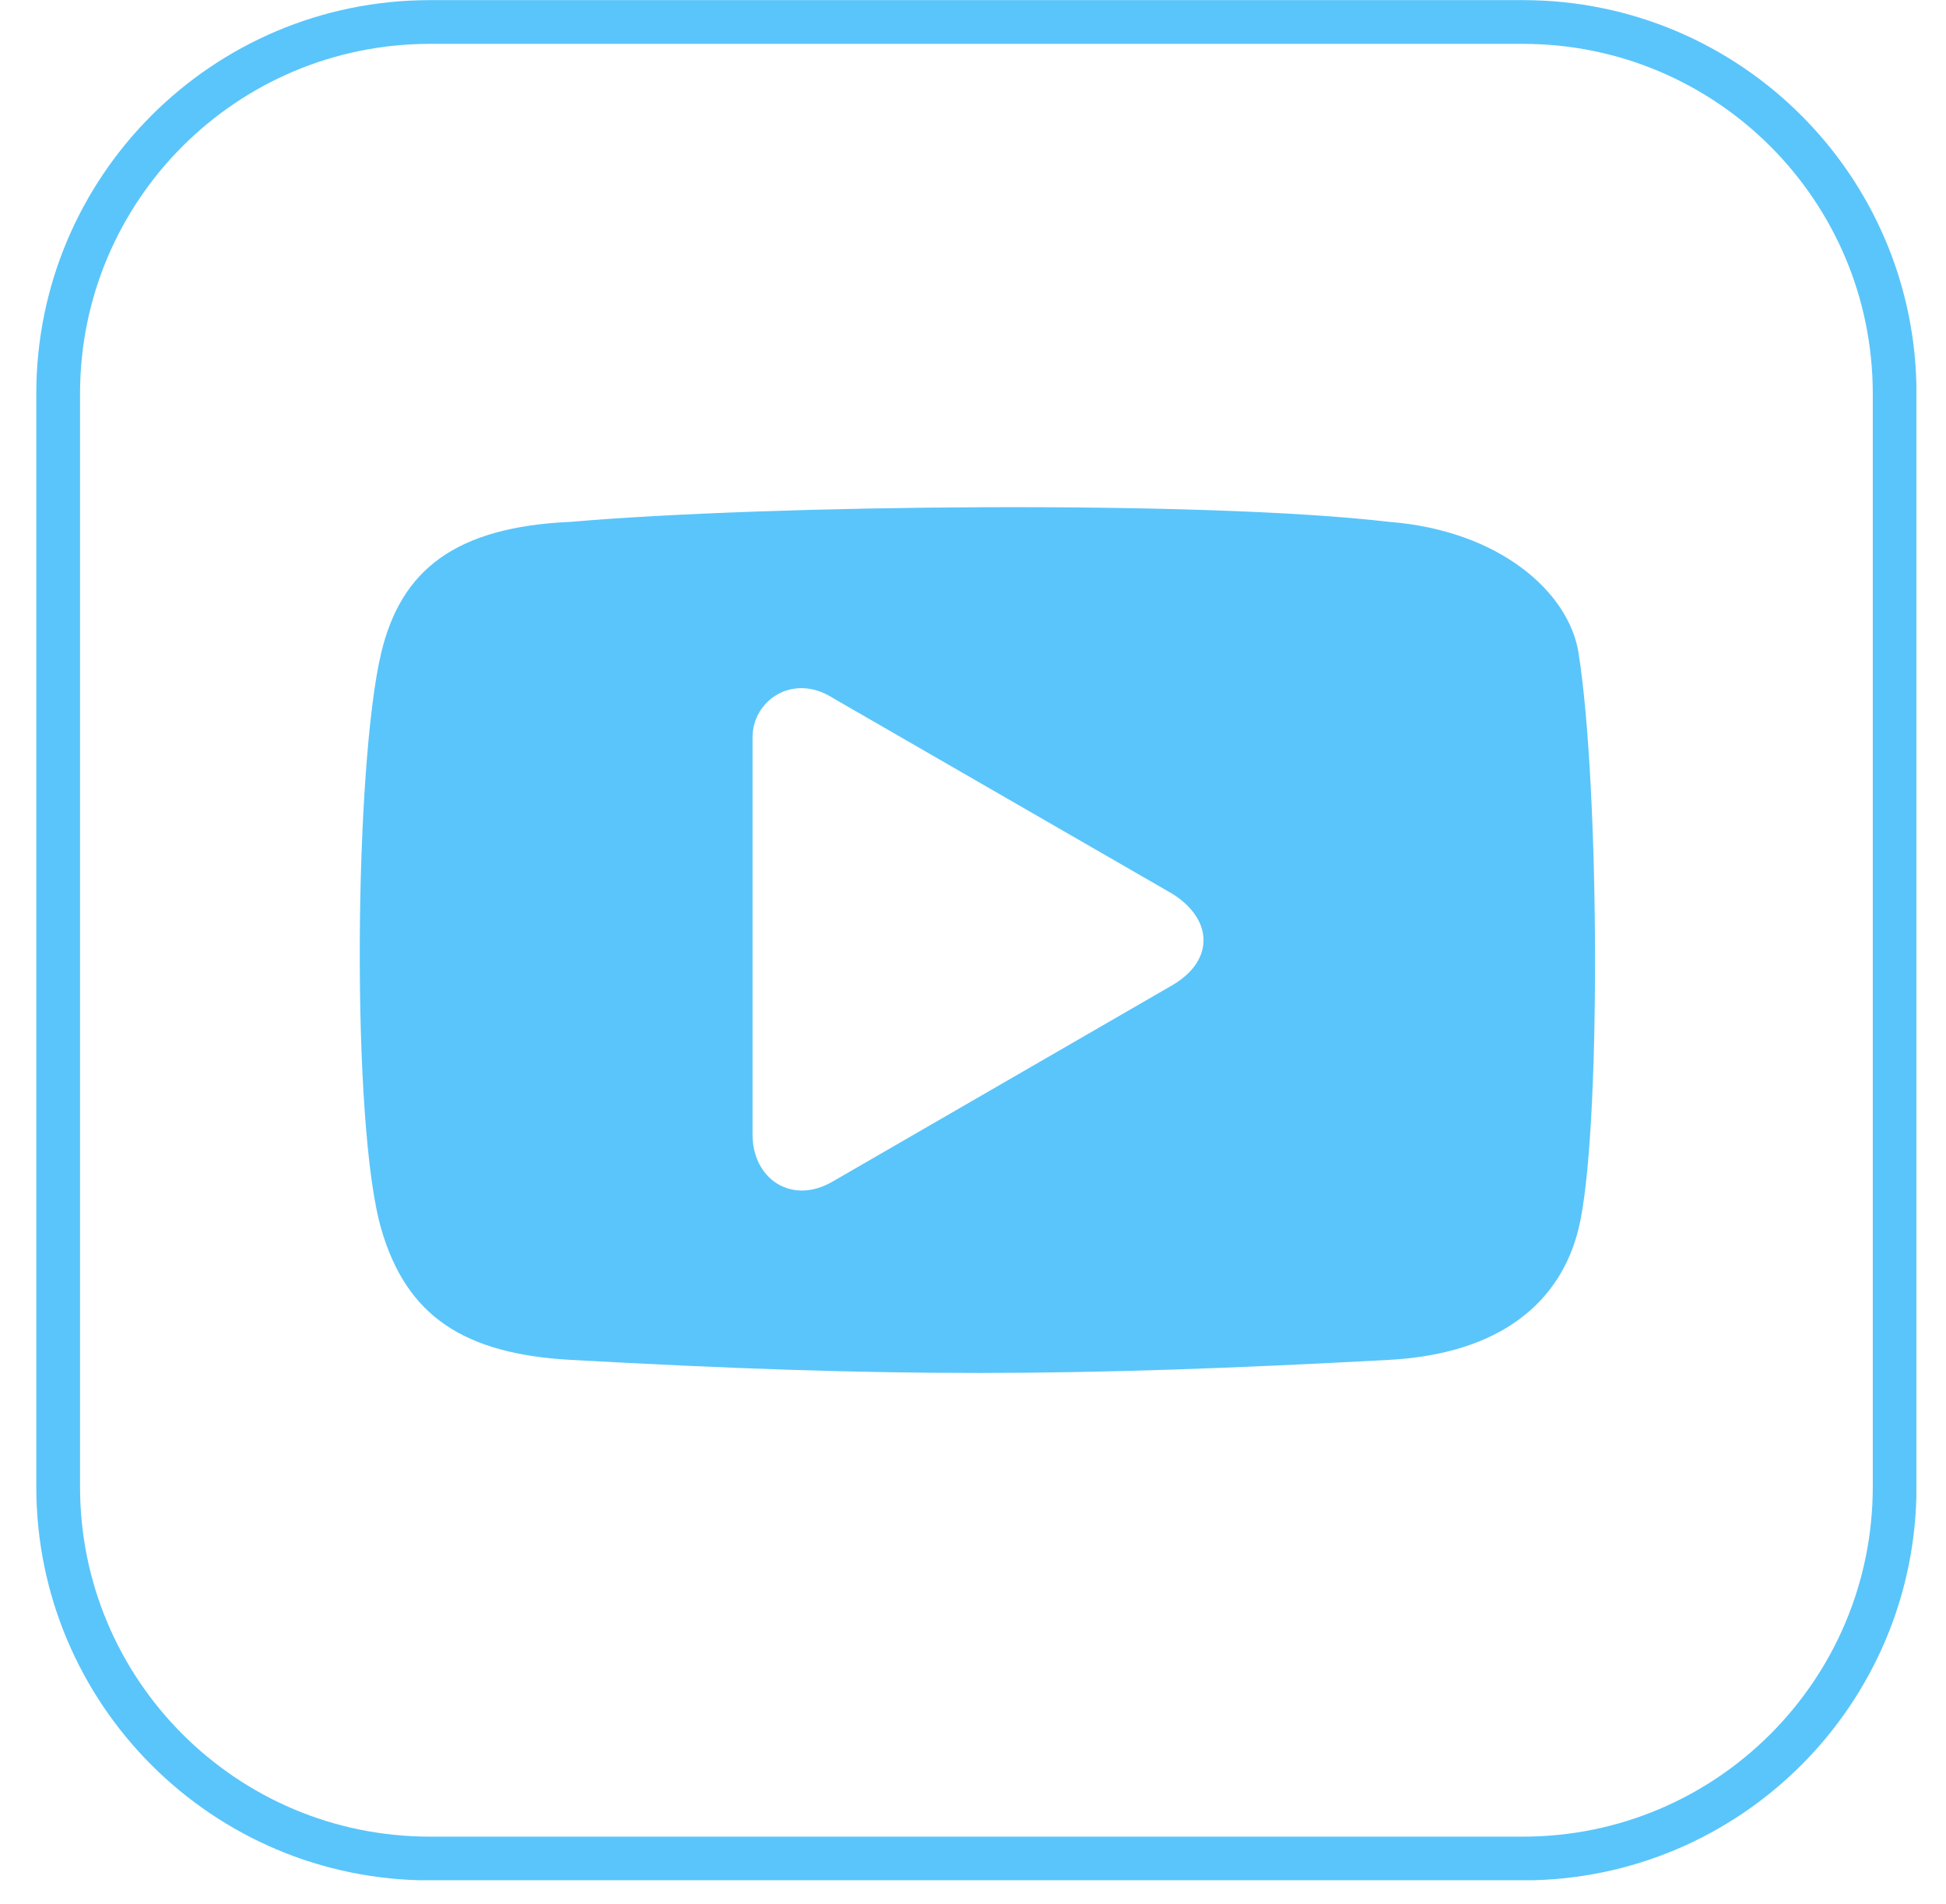 <?xml version="1.0" encoding="UTF-8"?> <svg xmlns="http://www.w3.org/2000/svg" width="46" height="45" viewBox="0 0 46 45" fill="none"><g clip-path="url(#clip0_3592_3400)"><path d="M36.001 0.52H10.161C5.308 0.52 1.375 4.453 1.375 9.305V35.145C1.375 39.998 5.308 43.931 10.161 43.931H36.001C40.853 43.931 44.786 39.998 44.786 35.145V9.305C44.786 4.453 40.853 0.52 36.001 0.52Z" stroke="#5AC5FA" stroke-width="1.034"></path><path fill-rule="evenodd" clip-rule="evenodd" d="M13.497 12.335C18.203 11.93 28.435 11.819 32.828 12.335C35.453 12.537 37.086 14.002 37.313 15.429C37.82 18.607 37.848 26.895 37.313 29.05C36.887 30.773 35.481 32.002 32.828 32.145C25.27 32.551 21.038 32.562 13.497 32.145C10.955 32.004 9.608 31.104 9.012 29.05C8.294 26.573 8.377 18.082 9.012 15.429C9.478 13.486 10.743 12.455 13.497 12.335ZM17.789 17.428V26.822C17.789 27.862 18.71 28.498 19.686 27.927L27.717 23.285C28.693 22.714 28.693 21.747 27.717 21.13L19.686 16.498C18.747 15.899 17.789 16.553 17.789 17.428Z" fill="#5AC5FA"></path></g><defs><clipPath id="clip0_3592_3400"><rect width="44.445" height="44.445" fill="white" transform="translate(0.855)"></rect></clipPath></defs></svg> 